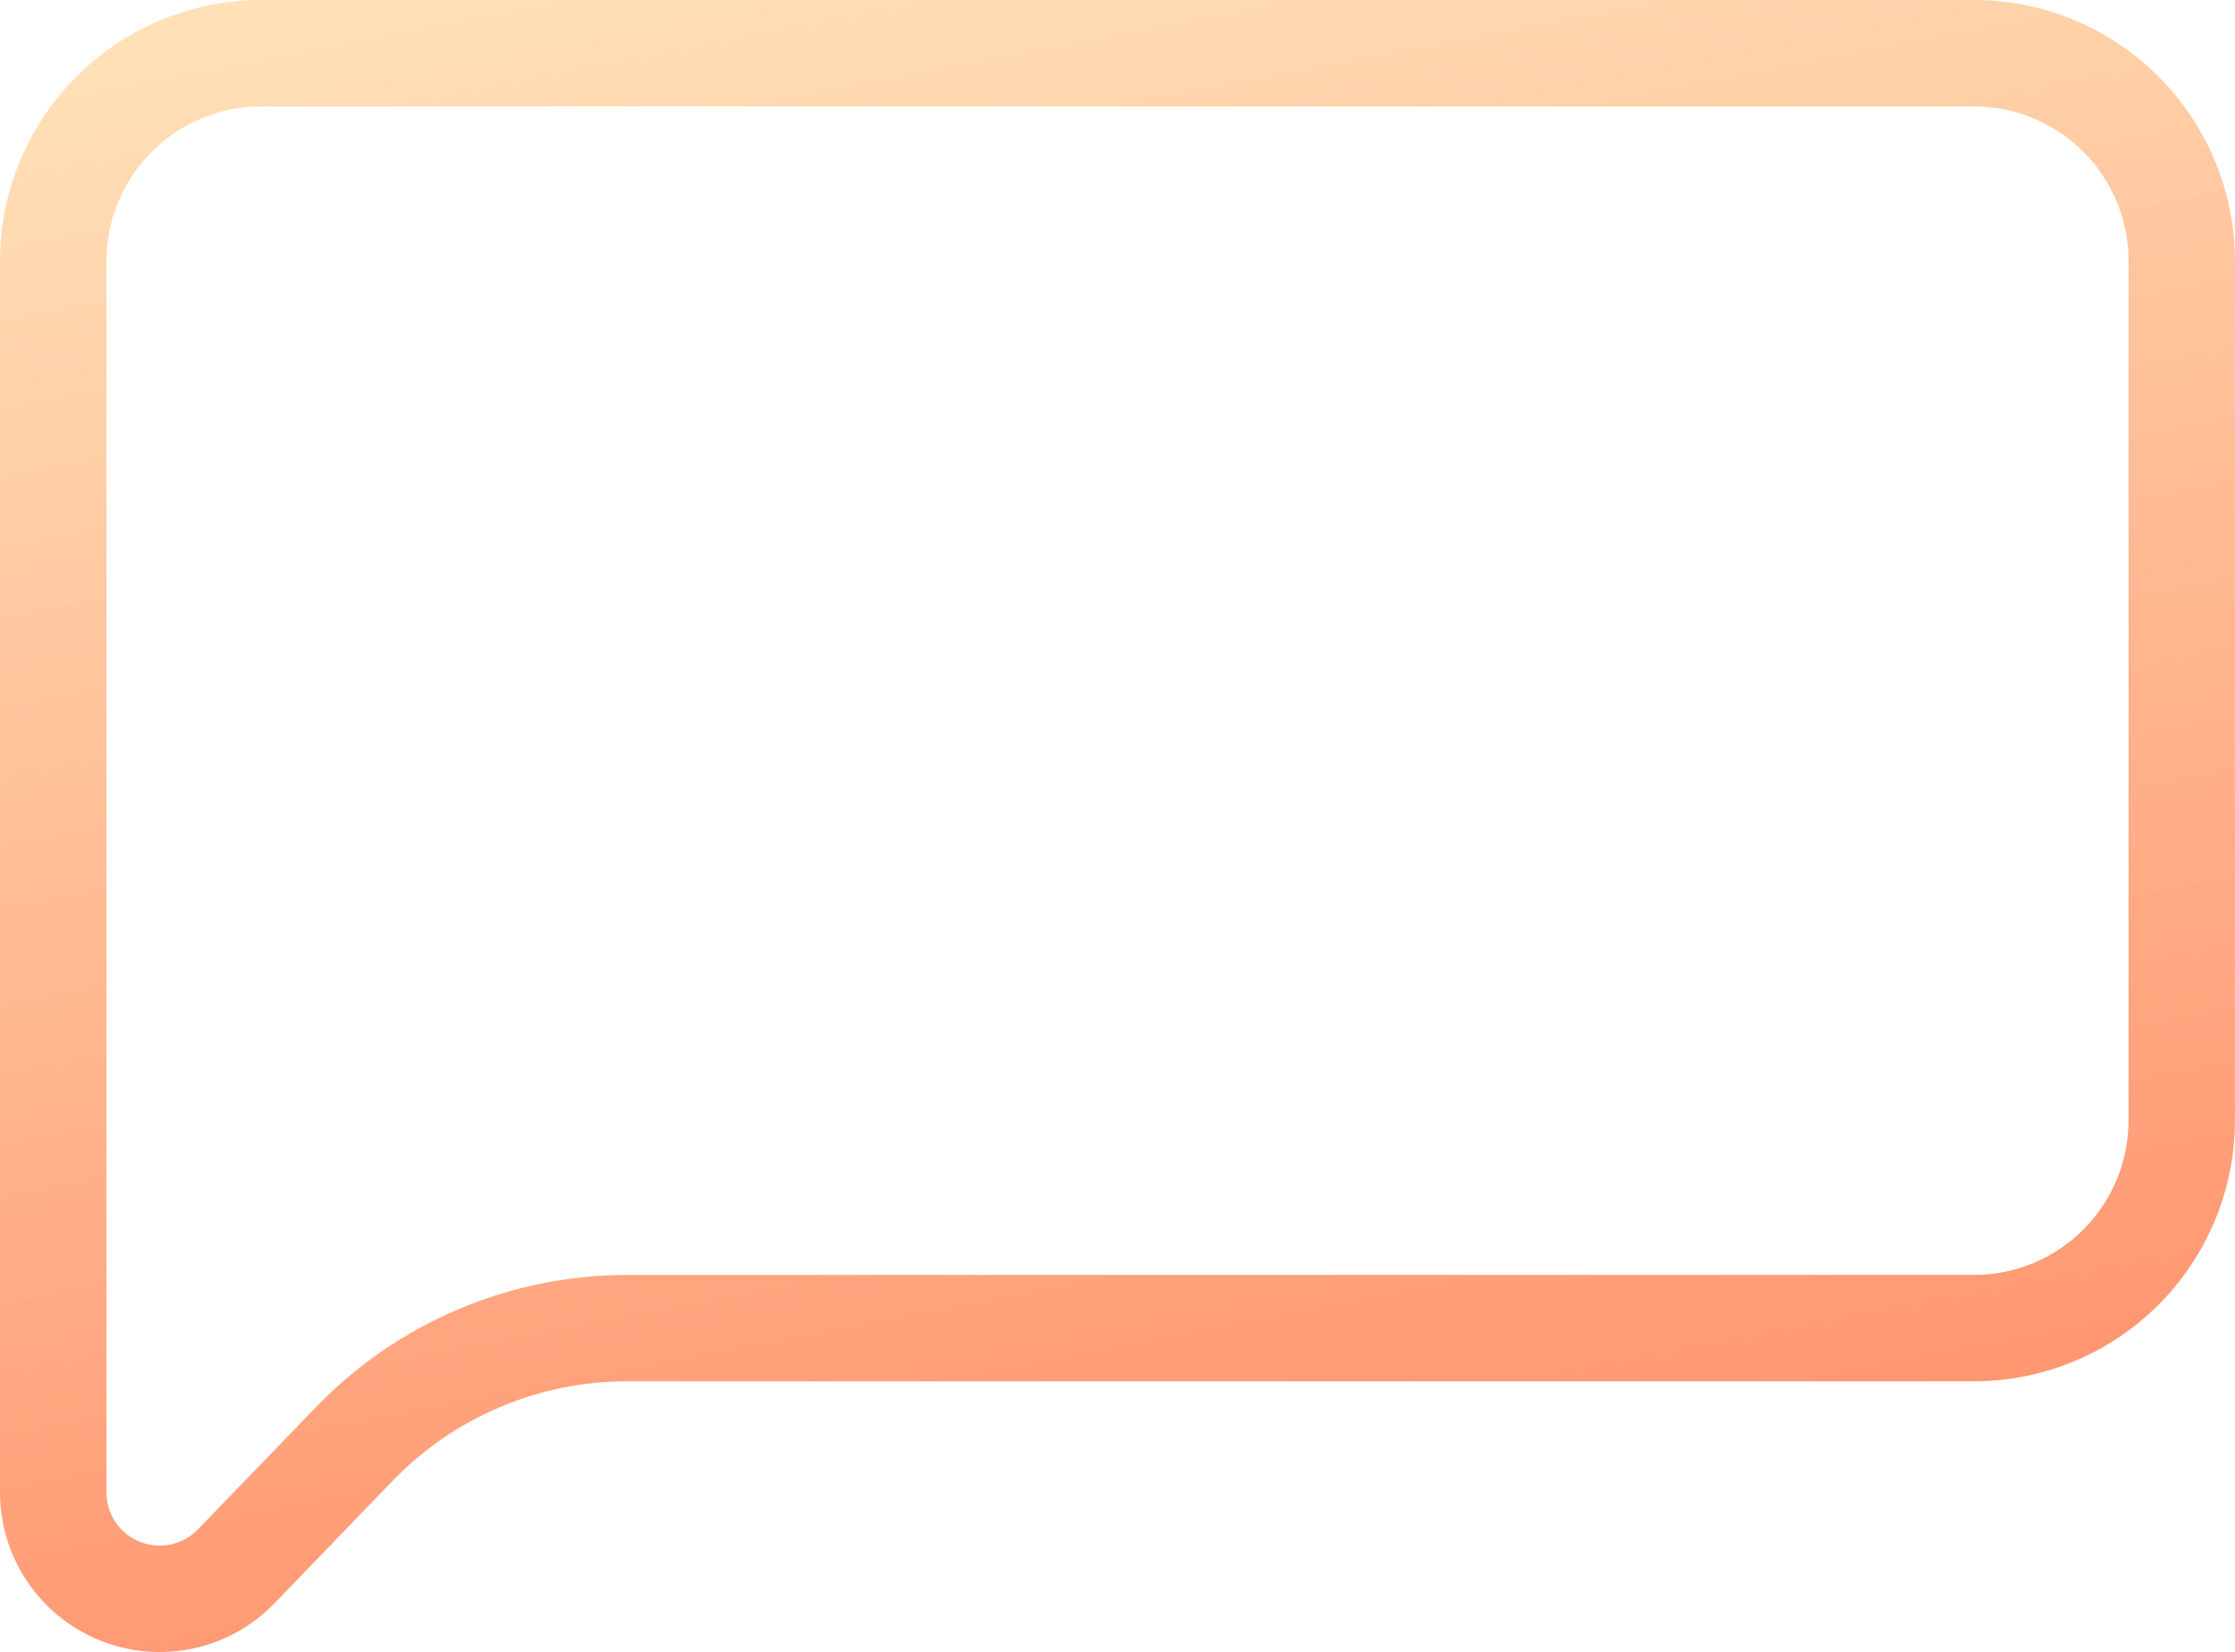 <?xml version="1.0" encoding="UTF-8"?> <svg xmlns="http://www.w3.org/2000/svg" xmlns:xlink="http://www.w3.org/1999/xlink" width="83.667" height="61.846" viewBox="0 0 83.667 61.846"><defs><linearGradient id="linear-gradient" x1="0.5" x2="0.677" y2="1" gradientUnits="objectBoundingBox"><stop offset="0" stop-color="#ffe0b7"></stop><stop offset="1" stop-color="#ff8964"></stop></linearGradient><clipPath id="clip-path"><path id="Tracé_1388" data-name="Tracé 1388" d="M75.9,4H11.765A9.777,9.777,0,0,0,2,13.765V59.874a5.976,5.976,0,0,0,10.275,4.148l4.438-4.6a12.187,12.187,0,0,1,8.733-3.709H75.9a9.777,9.777,0,0,0,9.765-9.765V13.765A9.777,9.777,0,0,0,75.9,4Zm5.781,41.949A5.785,5.785,0,0,1,75.9,51.73H25.447a16.184,16.184,0,0,0-11.594,4.924l-4.442,4.6a1.992,1.992,0,0,1-3.426-1.382V13.765a5.789,5.789,0,0,1,5.781-5.781H75.91a5.789,5.789,0,0,1,5.773,5.781Z" transform="translate(958 3543.577)" fill="url(#linear-gradient)"></path></clipPath><linearGradient id="linear-gradient-3" x2="0.738" y2="1" xlink:href="#linear-gradient"></linearGradient><clipPath id="clip-path-2"><path id="Tracé_1389" data-name="Tracé 1389" d="M10.917,10.029a3.9,3.9,0,1,0,3.9,3.9,3.9,3.9,0,0,0-3.9-3.9Zm17.992,0a3.9,3.9,0,1,0,3.9,3.9,3.9,3.9,0,0,0-3.9-3.9Zm17.992,0a3.9,3.9,0,1,0,3.9,3.9A3.9,3.9,0,0,0,46.9,10.029Z" transform="translate(972.96 3561.568)" fill="url(#linear-gradient)"></path></clipPath></defs><g id="icon_temoigner" transform="translate(-960 -3547.577)"><g id="Groupe_de_masques_1" data-name="Groupe de masques 1" clip-path="url(#clip-path)"><rect id="Rectangle_387" data-name="Rectangle 387" width="87" height="71" transform="translate(960 3542)" fill="url(#linear-gradient-3)"></rect></g><g id="Groupe_de_masques_2" data-name="Groupe de masques 2" clip-path="url(#clip-path-2)"><rect id="Rectangle_388" data-name="Rectangle 388" width="87" height="71" transform="translate(960 3542)" fill="url(#linear-gradient-3)"></rect></g></g></svg> 